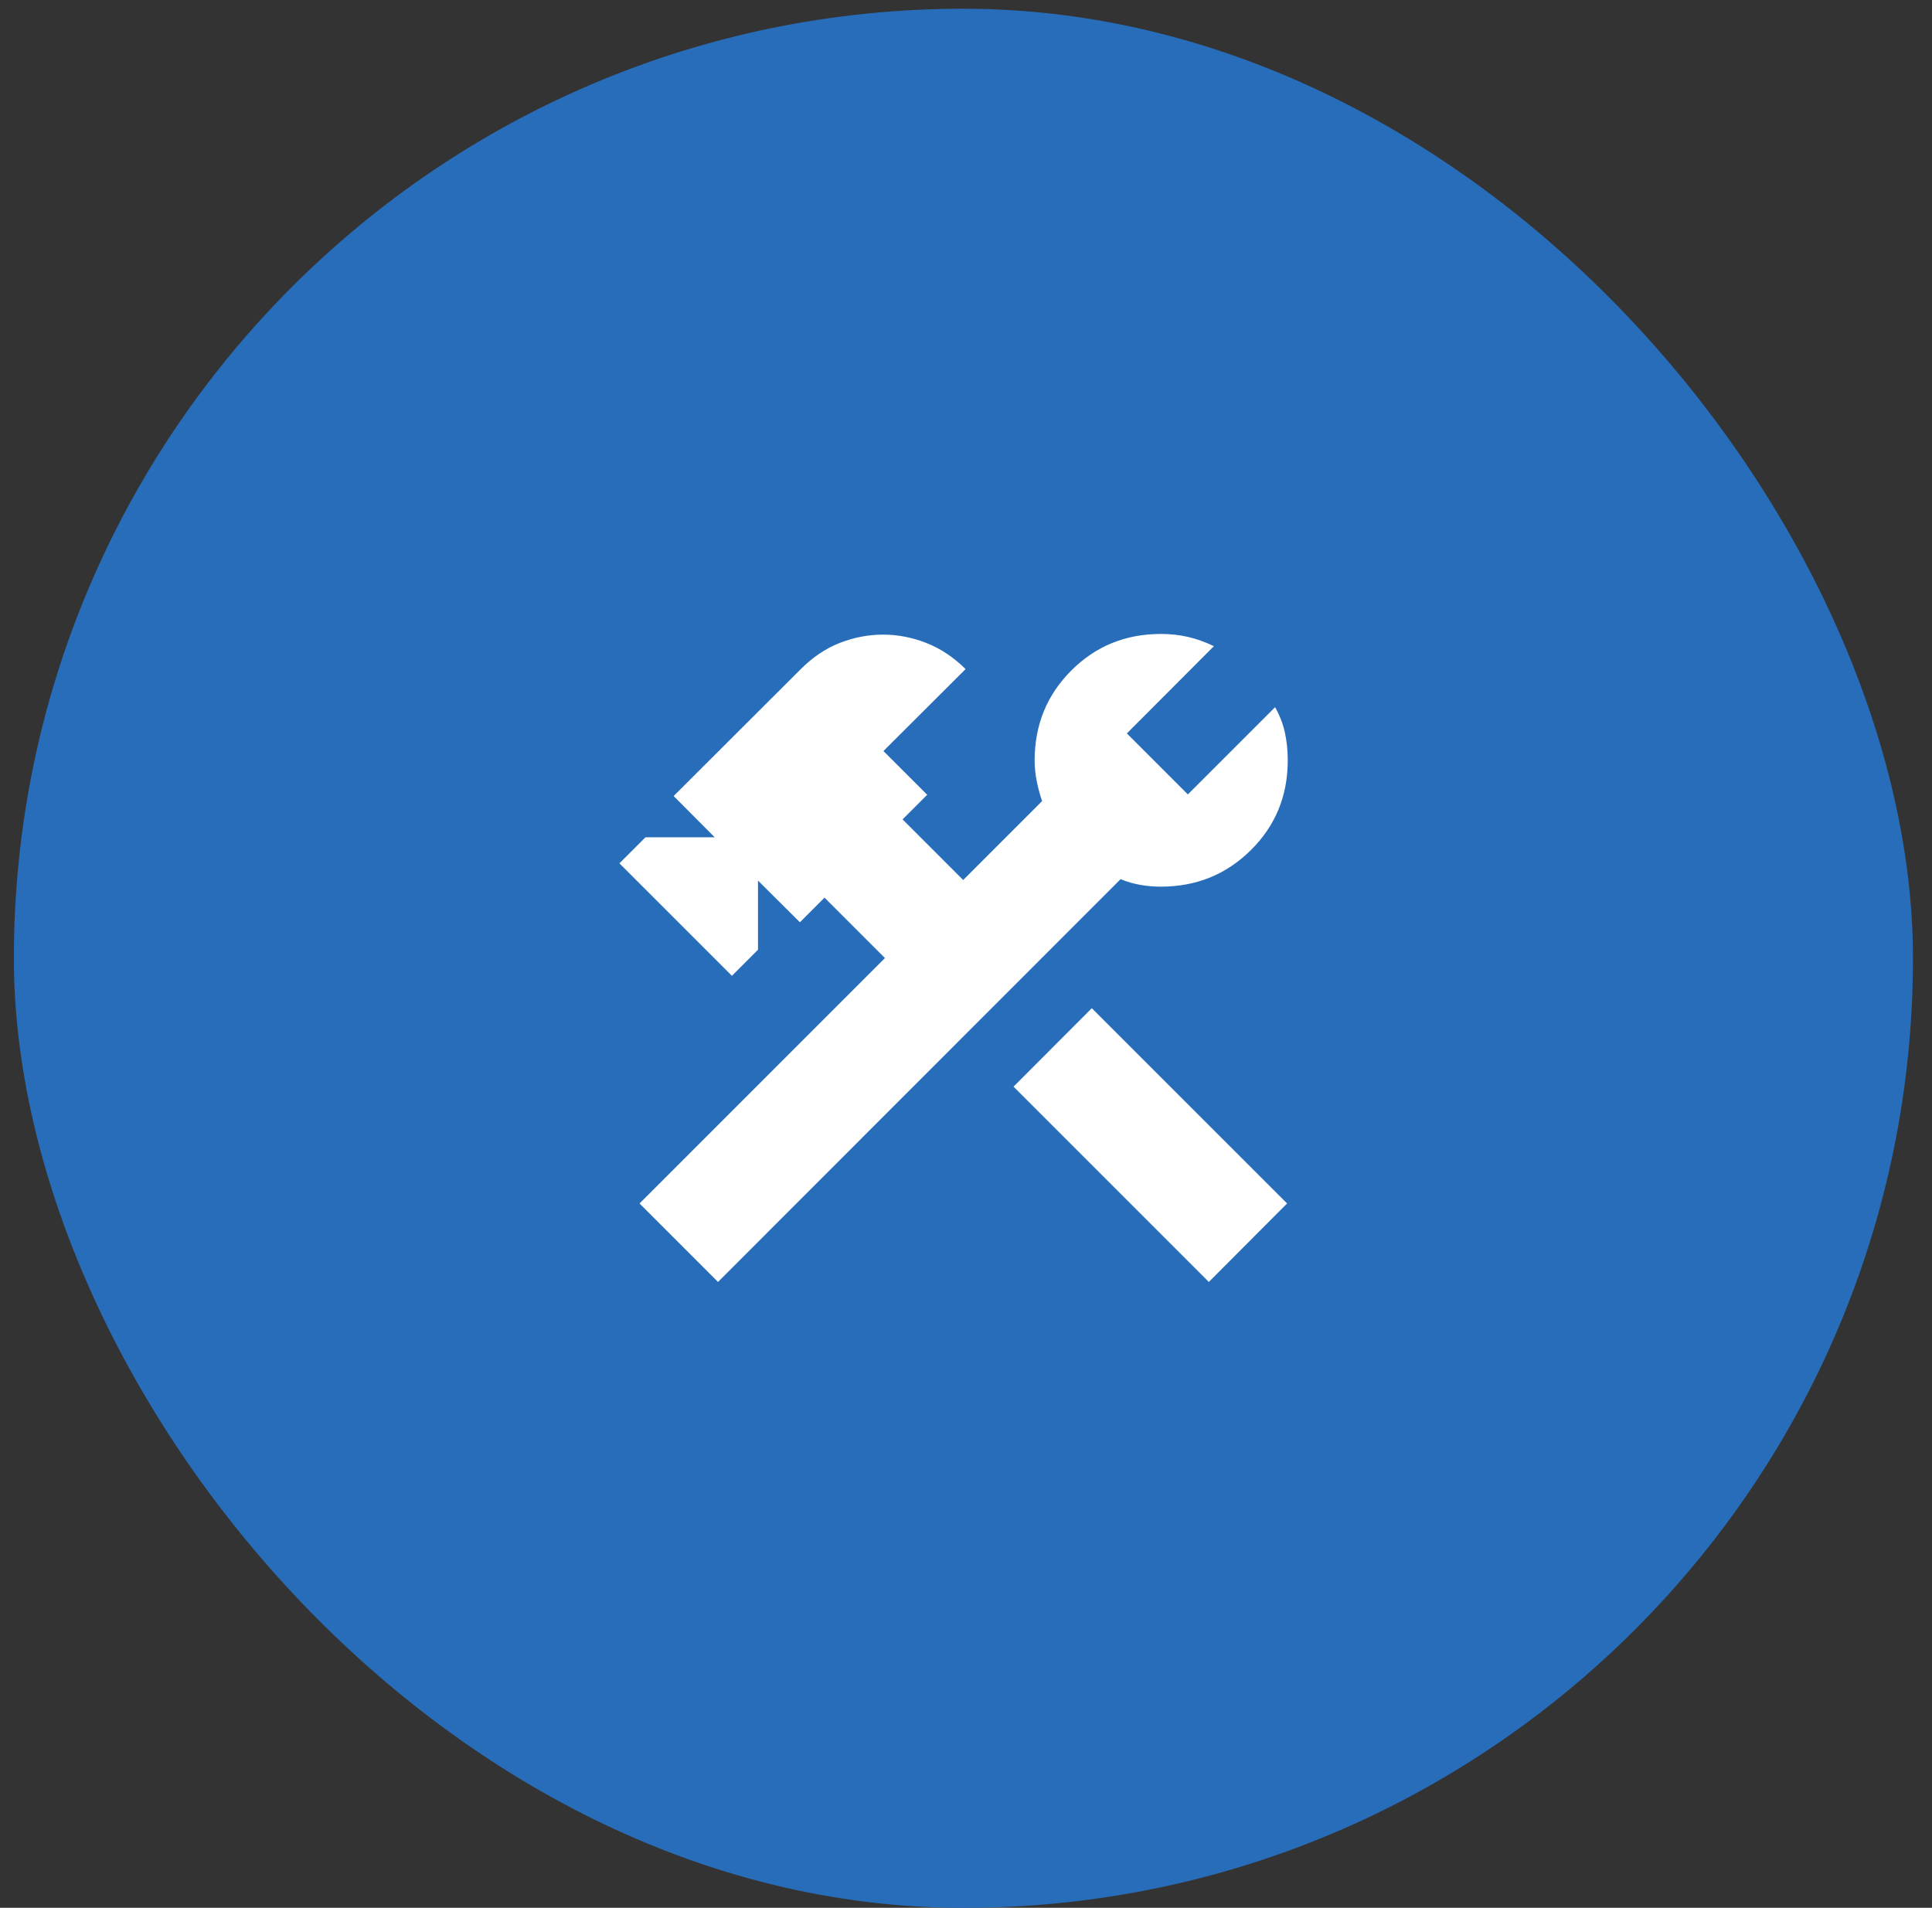<svg width="80" height="79" viewBox="0 0 80 79" fill="none" xmlns="http://www.w3.org/2000/svg">
<rect x="0" y="0" width="80" height="79" fill="#333333" stroke="none"/>
<rect x="0.574" y="0.362" width="78.638" height="78.64" rx="39.319" fill="#286DBA"/>
<mask id="mask0_3112_499" style="mask-type:alpha" maskUnits="userSpaceOnUse" x="22" y="22" width="36" height="36">
<rect x="22.418" y="22.206" width="34.951" height="34.951" fill="#D9D9D9"/>
</mask>
<g mask="url(#mask0_3112_499)">
<path d="M50.055 53.084L41.968 44.997L45.209 41.748L53.296 49.834L50.055 53.084ZM29.731 53.084L26.482 49.834L36.643 39.672L34.141 37.17L33.122 38.19L31.387 36.464V39.327L30.307 40.408L25.649 35.75L26.729 34.67H29.593L27.894 32.963L33.16 27.706C33.657 27.209 34.198 26.846 34.782 26.619C35.367 26.392 35.962 26.279 36.567 26.279C37.173 26.279 37.77 26.394 38.357 26.624C38.944 26.854 39.486 27.215 39.983 27.706L36.581 31.099L38.393 32.91L37.374 33.93L39.884 36.44L43.152 33.172C43.061 32.911 42.986 32.636 42.929 32.348C42.871 32.06 42.842 31.773 42.842 31.487C42.842 30.02 43.347 28.781 44.356 27.769C45.365 26.757 46.603 26.251 48.07 26.251C48.463 26.251 48.836 26.292 49.19 26.373C49.544 26.455 49.902 26.583 50.265 26.757L46.661 30.37L49.186 32.896L52.799 29.283C52.998 29.64 53.135 29.999 53.21 30.358C53.286 30.718 53.323 31.094 53.323 31.487C53.323 32.954 52.814 34.192 51.797 35.201C50.779 36.21 49.536 36.715 48.07 36.715C47.784 36.715 47.5 36.691 47.217 36.642C46.935 36.593 46.663 36.514 46.402 36.404L29.731 53.084Z" fill="white"/>
</g>
</svg>
